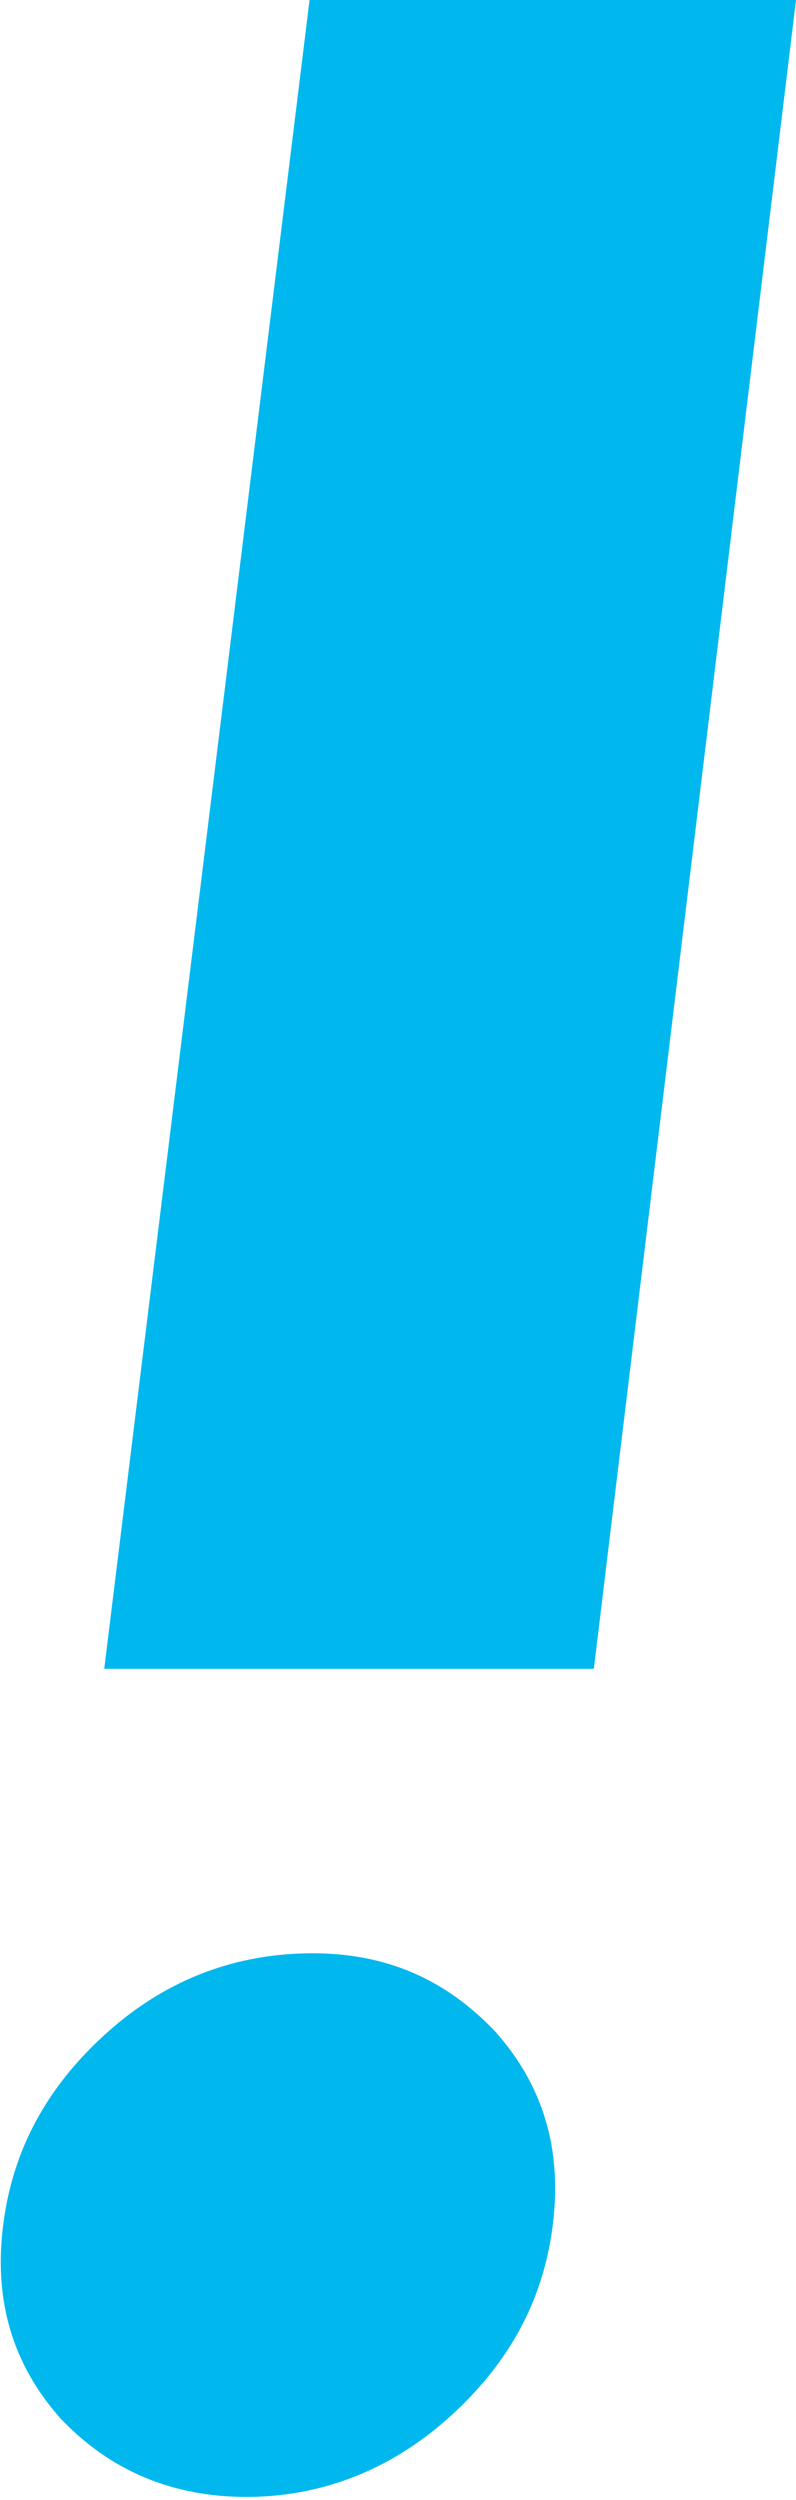 <?xml version="1.0" encoding="UTF-8"?>
<svg id="_レイヤー_2" data-name="レイヤー 2" xmlns="http://www.w3.org/2000/svg" viewBox="0 0 252 791">
  <defs>
    <style>
      .cls-1 {
        fill: #00b8ee;
        stroke-width: 0px;
      }
    </style>
  </defs>
  <g id="_レイヤー_2-2" data-name="レイヤー 2">
    <path class="cls-1" d="m252,0l-64,528H33L98,0h154M99,618c23,0,42,8,58,25,15,17,21,37,18,61-3,24-14,44-33,61-19,17-41,25-64,25s-43-8-59-25c-15-17-21-37-18-61,3-24,14-44,33-61,19-17,41-25,65-25Z"/>
  </g>
</svg>